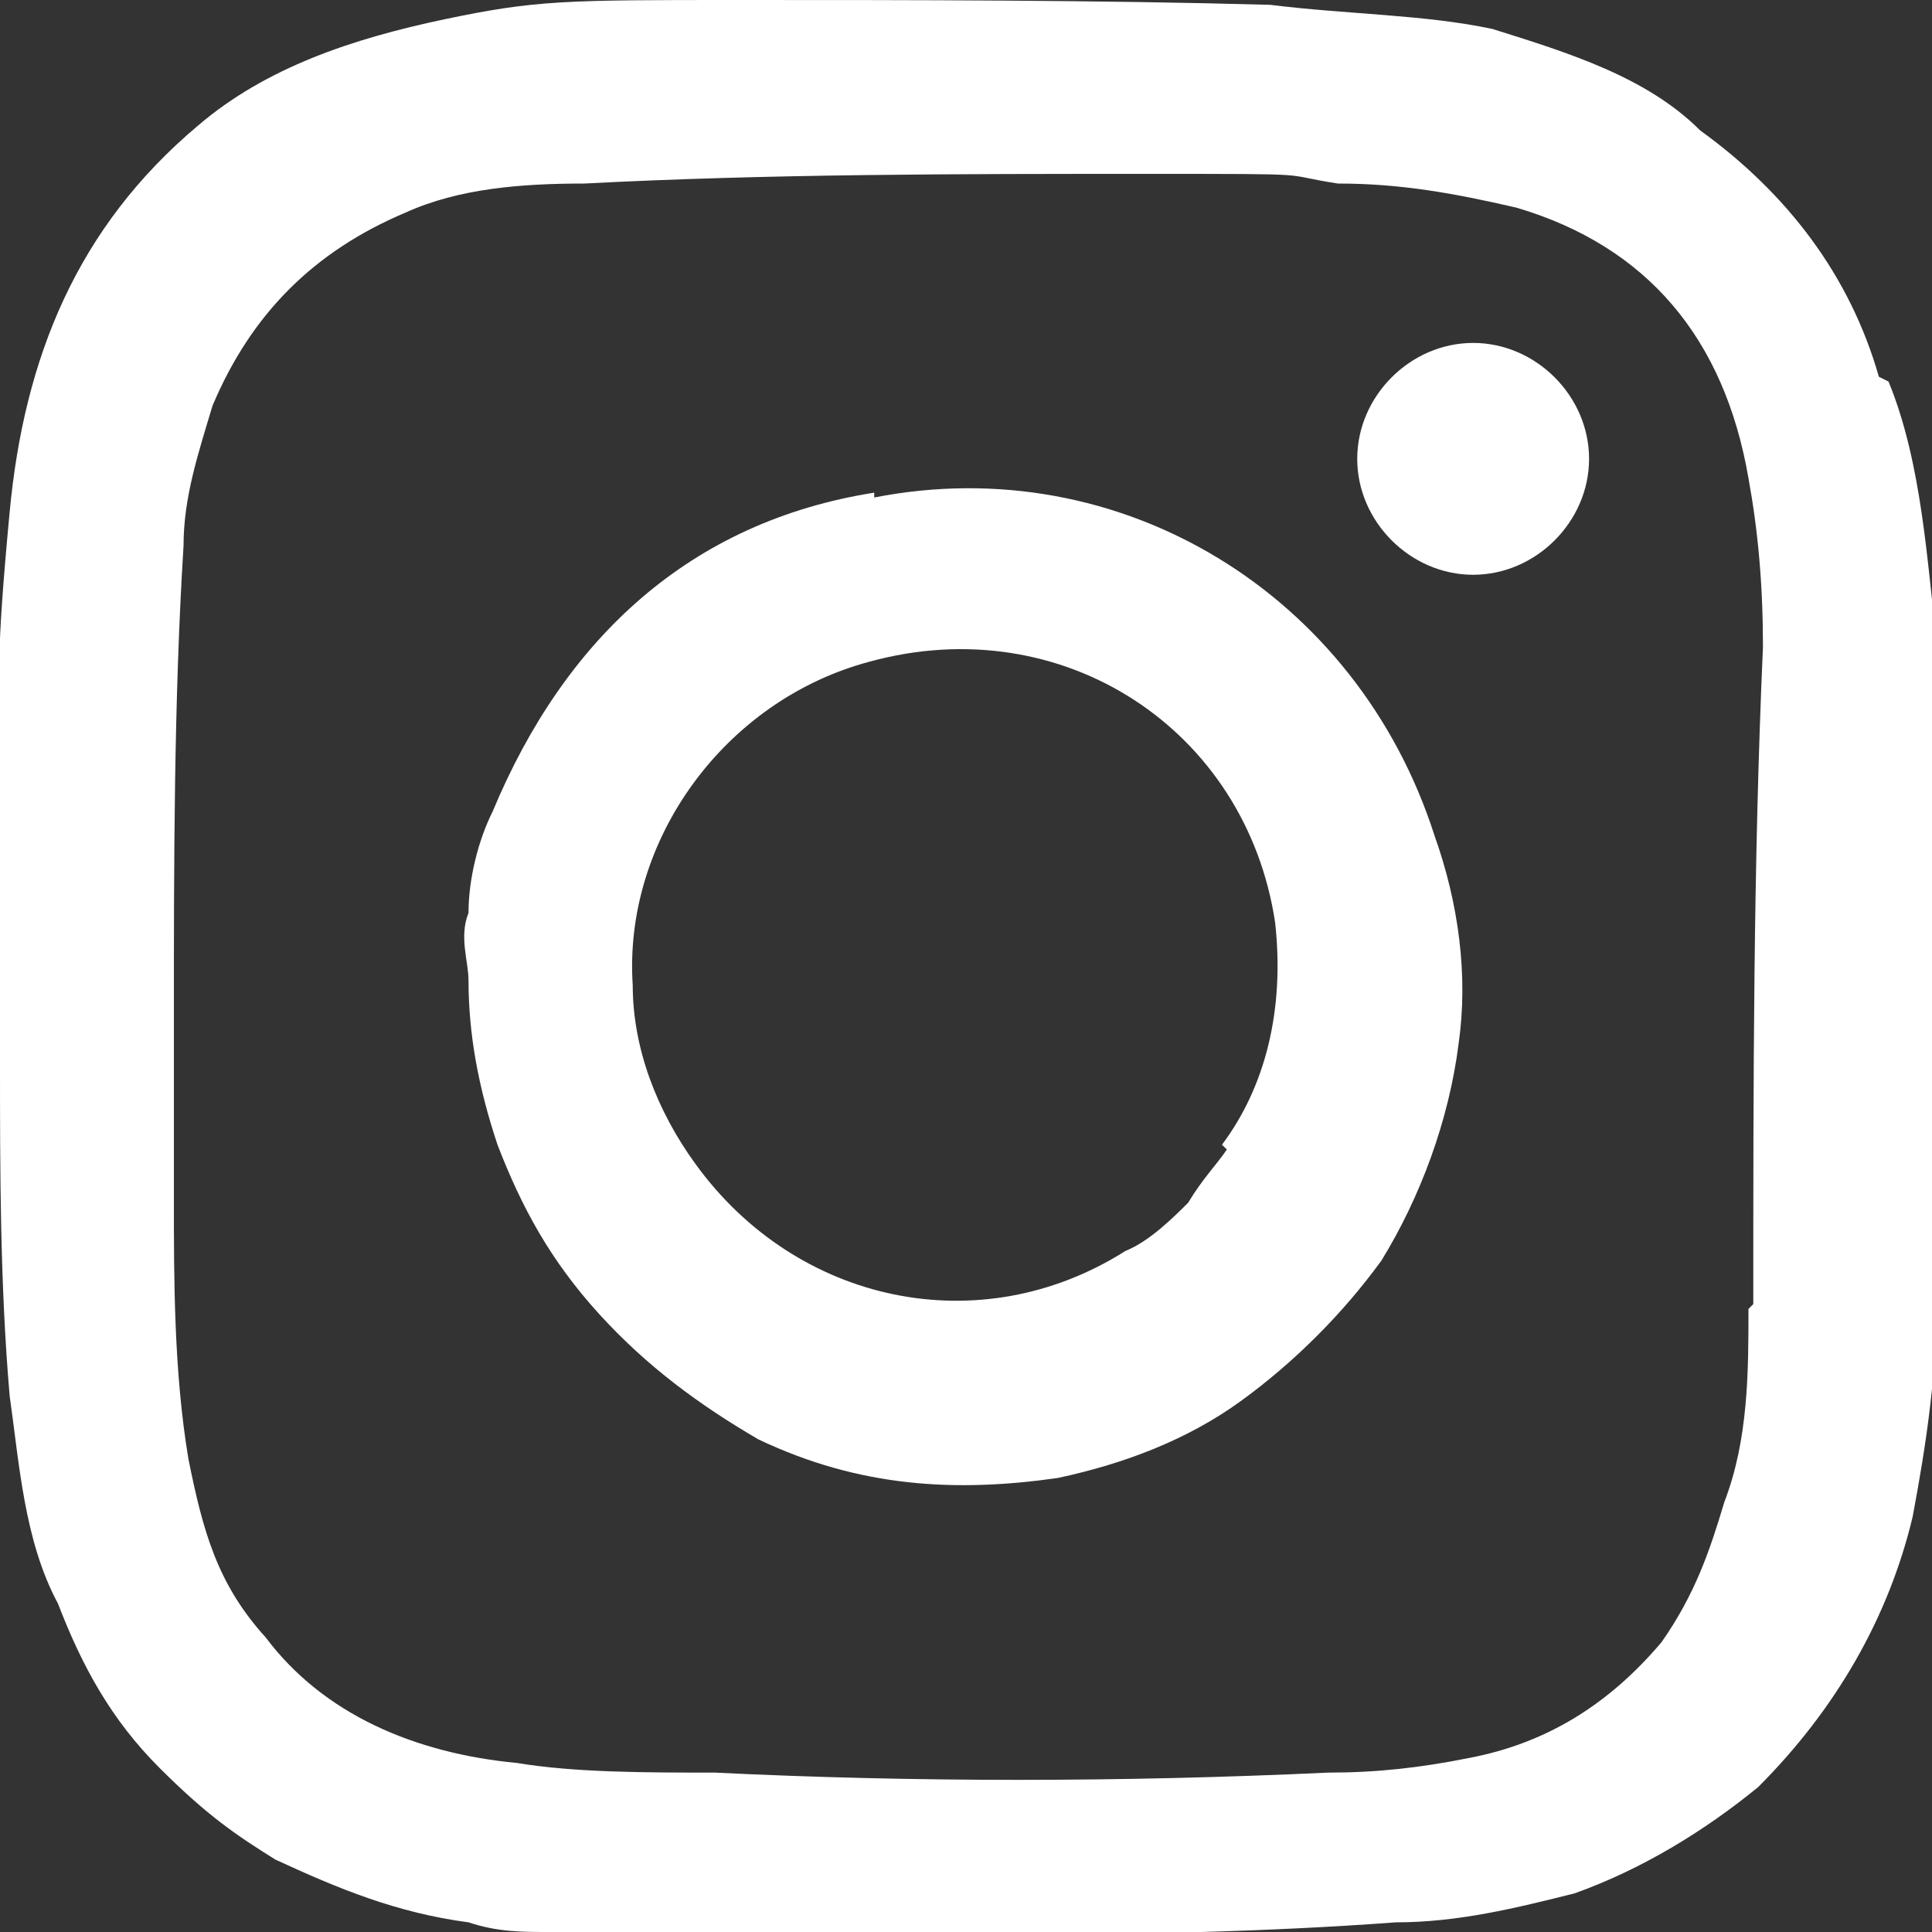 <?xml version="1.0" encoding="UTF-8"?>
<svg id="_レイヤー_1" data-name="レイヤー_1" xmlns="http://www.w3.org/2000/svg" version="1.1" viewBox="0 0 40 40">
  <rect x="0" y="0" width="40" height="40" fill="#333333" stroke="none"/>
  <!-- Generator: Adobe Illustrator 29.0.1, SVG Export Plug-In . SVG Version: 2.1.0 Build 192)  -->
  <defs>
    <style>
      .st0 {
        fill: #fff;
      }
    </style>
  </defs>
  <path class="st0" d="M30.5,7.1c-1.3,0-2.4,1.1-2.4,2.4s1.1,2.4,2.4,2.4,2.4-1.1,2.4-2.4-1.1-2.4-2.4-2.4Z"/>
  <path class="st0" d="M18.1,10.2c-3.8.6-6.4,3-7.9,6.6-.3.6-.5,1.4-.5,2.1-.2.5,0,1,0,1.4,0,1.1.2,2.2.6,3.4.5,1.3,1.1,2.4,2.1,3.5s2.1,1.9,3.3,2.6c2.1,1,4.1,1.1,6.2.8,1.4-.3,2.7-.8,3.8-1.6,1.1-.8,2.1-1.8,2.9-2.9.8-1.3,1.4-2.9,1.6-4.5.2-1.4,0-2.9-.5-4.3-1.6-5-6.5-8-11.6-7ZM25.4,23.8c-.2.3-.5.6-.8,1.1-.3.3-.8.8-1.3,1-3,1.9-6.8,1.1-8.9-1.8-.8-1.1-1.3-2.4-1.3-3.7-.2-3,1.9-5.9,4.9-6.7,4-1.1,7.8,1.4,8.4,5.4.2,1.8-.2,3.4-1.1,4.6Z"/>
  <path class="st0" d="M38.9,7.8c-.6-2.1-1.9-3.8-3.7-5.1-1.1-1.1-2.7-1.6-4.3-2.1-1.4-.3-3-.3-4.6-.5C22.7,0,18.9,0,15.3,0S11.1,0,9.2.4s-3.7,1-5.1,2.2C1.6,4.7.5,7.4.2,10.6s-.2,3.2-.2,4.8v6.6c0,2.2,0,4.6.2,6.9.2,1.4.3,3,1,4.3.5,1.3,1.1,2.4,2.1,3.4s1.6,1.4,2.4,1.9c1.3.6,2.5,1.1,4,1.3.6.2,1.1.2,1.7.2h1.6c5.2,0,10.5.2,15.9-.2,1.3,0,2.5-.3,3.7-.6,1.4-.5,2.7-1.3,3.8-2.2,1.6-1.6,2.7-3.5,3.2-5.6.3-1.6.5-3,.5-4.6.2-4.5.2-9,0-13.5-.2-1.6-.3-3.7-1-5.4ZM36.2,27.1c0,1.3,0,2.7-.5,4-.3,1-.6,1.9-1.3,2.9-1.1,1.3-2.4,2.1-4,2.4-1,.2-1.9.3-2.9.3-4.3.2-8.6.2-12.7,0-1.4,0-2.9,0-4.1-.2-2.1-.2-4-1-5.2-2.6-1-1.1-1.3-2.2-1.6-3.7-.3-1.8-.3-3.7-.3-5.4v-3.7c0-3.2,0-6.6.2-9.8,0-1,.3-1.9.6-2.9.8-1.9,2.1-3.2,4-4,1.1-.5,2.4-.6,3.7-.6,3.8-.2,7.8-.2,11.6-.2s2.7,0,4,.2c1.3,0,2.4.2,3.7.5,2.7.8,4.3,2.7,4.8,5.6.2,1.1.3,2.2.3,3.5-.2,4.5-.2,9-.2,13.6Z"/>
</svg>